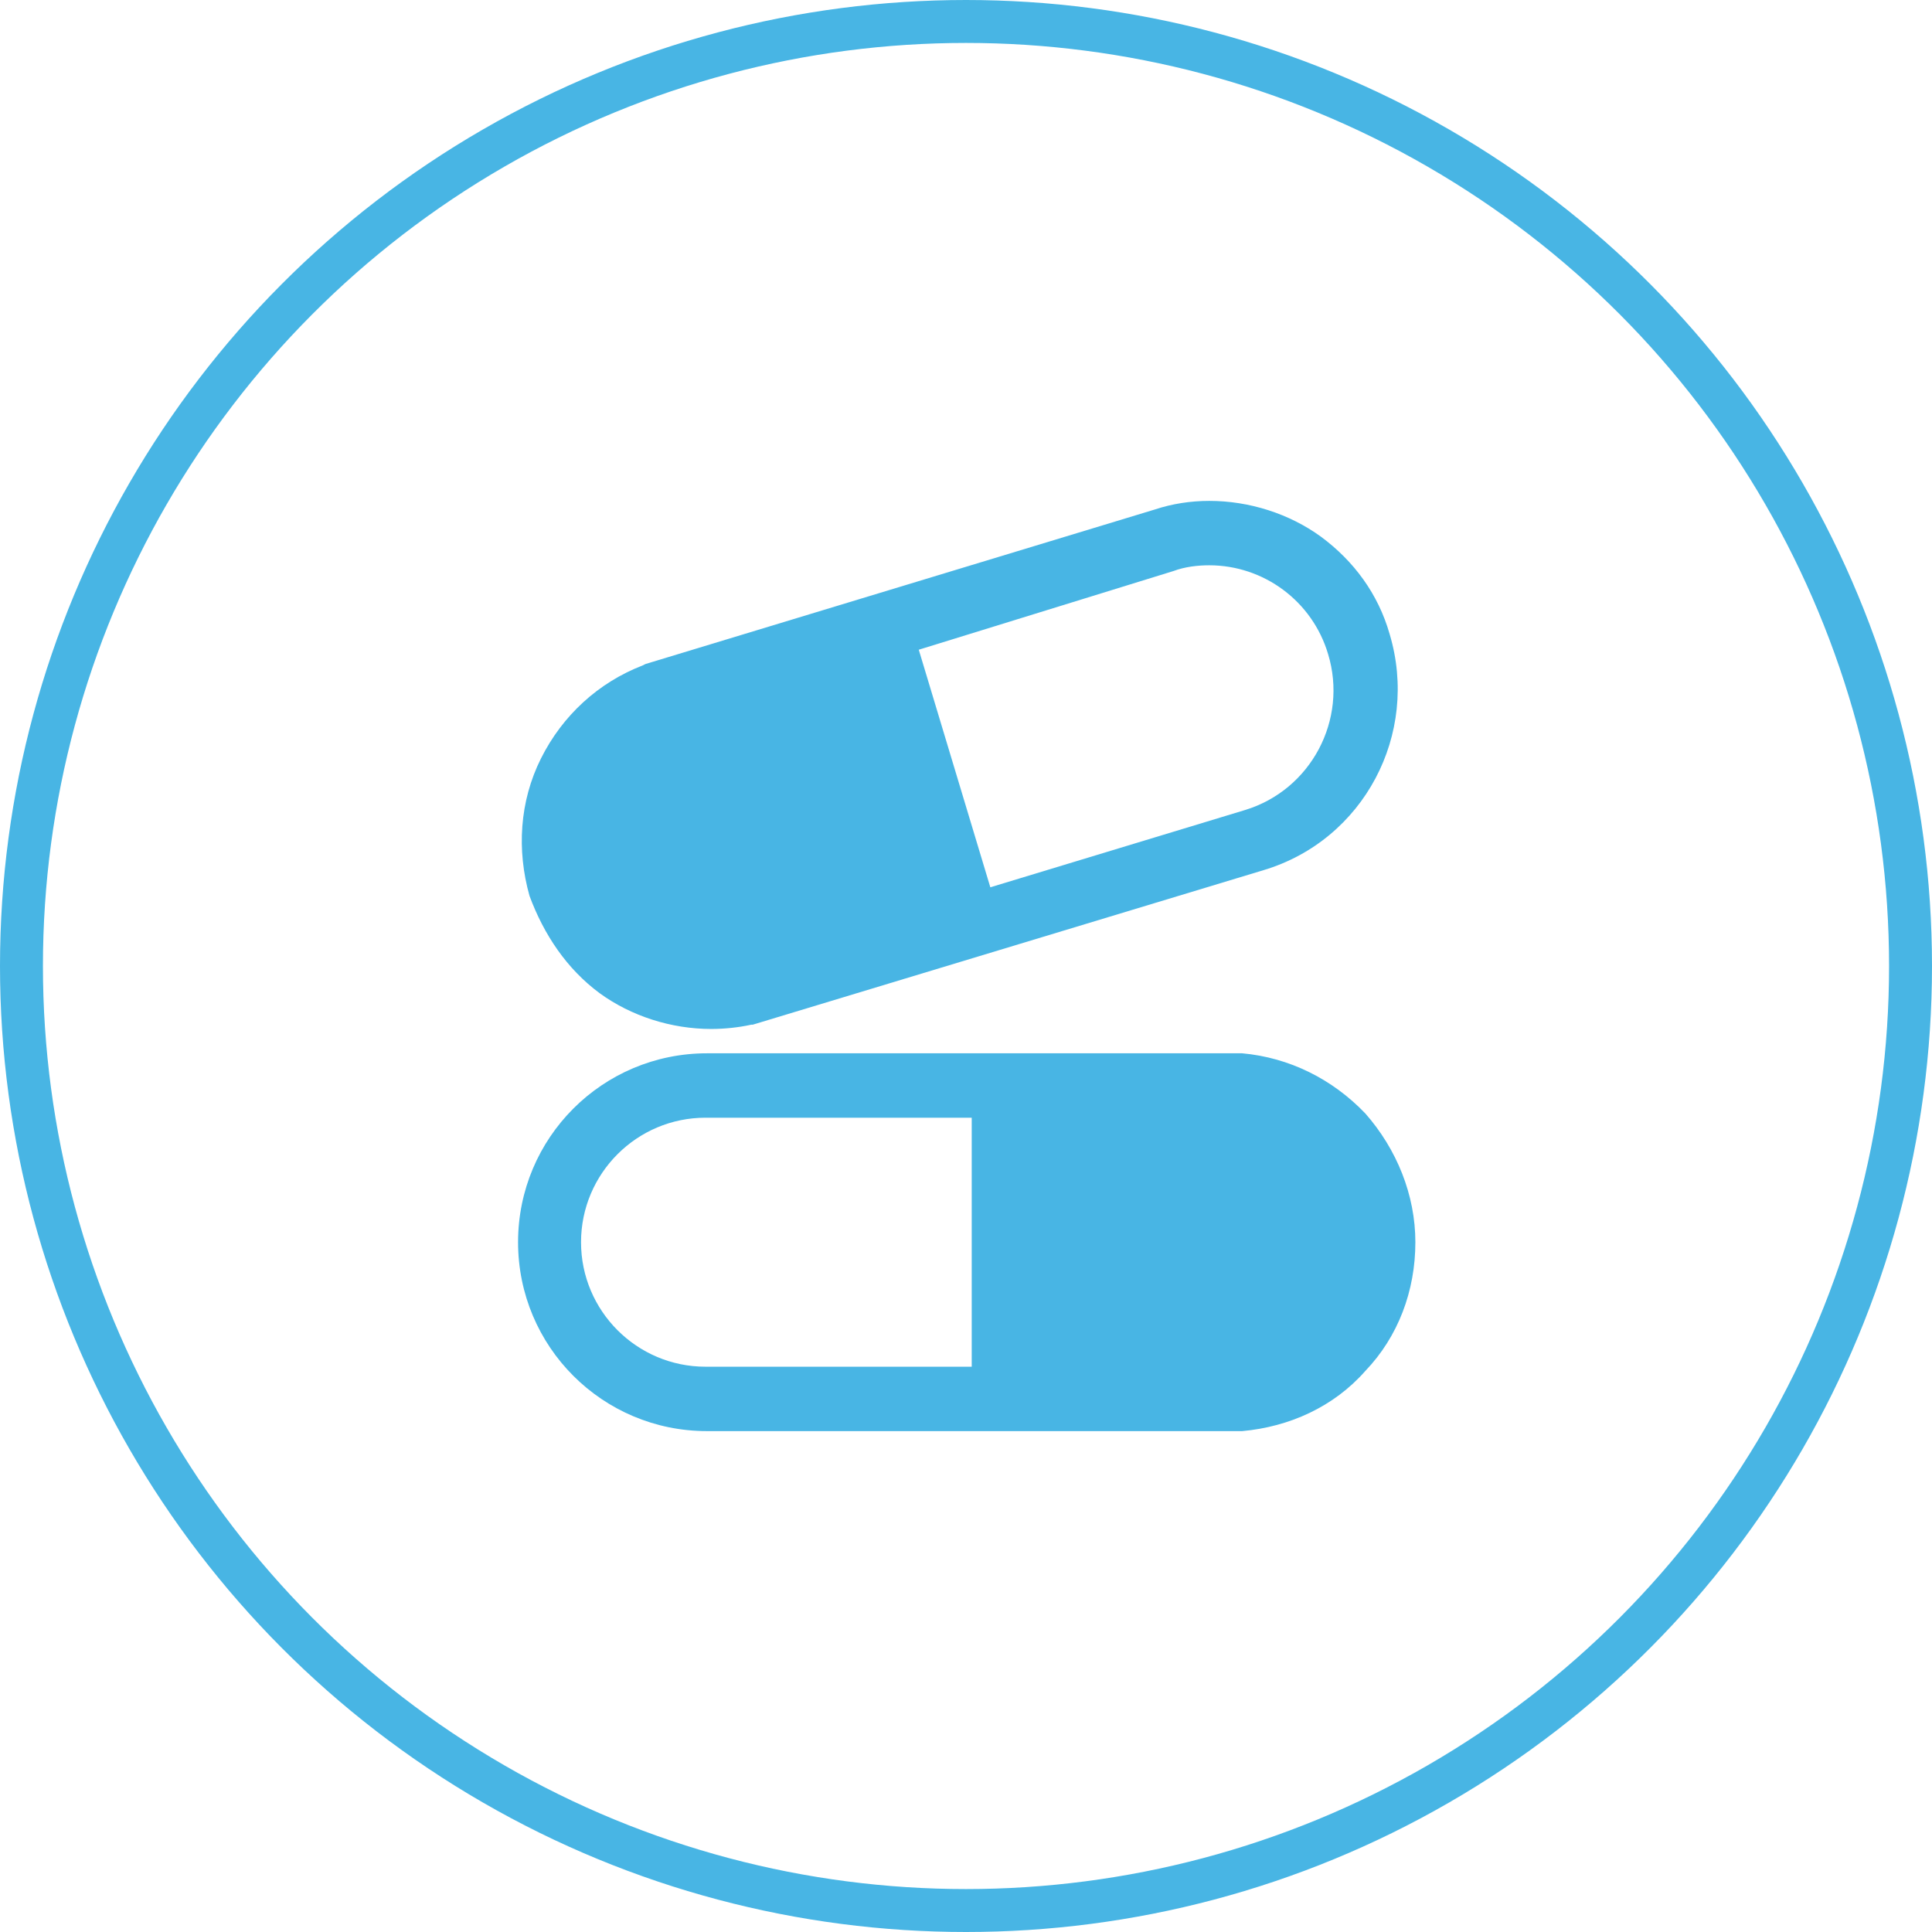 <svg xmlns="http://www.w3.org/2000/svg" xmlns:xlink="http://www.w3.org/1999/xlink" viewBox="0 0 135 135" enable-background="new 0 0 135 135"><g><circle cx="67.5" cy="67.5" r="66" fill="none" stroke="#48B5E4" stroke-width="3" stroke-miterlimit="10"/><g fill="#48B5E4"><path d="M95.4 77.8c-2.3-2.4-5.3-3.9-8.6-4.2H49.4c-7.3 0-13.2 5.9-13.2 13.2S42.1 100 49.4 100H86.8c3.3-.3 6.4-1.7 8.6-4.2 2.3-2.4 3.5-5.6 3.5-9 0-3.3-1.3-6.5-3.5-9zM67.9 95.5H49.3c-4.8 0-8.7-3.9-8.7-8.7s3.9-8.7 8.7-8.7h18.6v17.4zM41.9 69.4c2.2 1.6 5 2.5 7.8 2.5.9 0 1.9-.1 2.8-.3h.1l35.7-10.8c7-2.1 10.9-9.5 8.8-16.5-.8-2.8-2.5-5.1-4.8-6.8-2.2-1.6-5-2.5-7.8-2.5-1.3 0-2.6.2-3.8.6L45.1 46.4l-.2.1c-3.1 1.2-5.6 3.5-7.1 6.5s-1.7 6.4-.8 9.6c1 2.7 2.6 5.1 4.9 6.8zM82 39.9c.8-.3 1.7-.4 2.5-.4 3.8 0 7.2 2.5 8.3 6.2 1.4 4.6-1.2 9.5-5.8 10.9L69.2 62l-5-16.6L82 39.9z"/></g><defs><path id="a" d="M344.6 5464.8h-4.7v-10.3c0-1.2-.3-2-1.8-2-2.5 0-2.9 2-2.9 2v10.3h-4.7v-16.6h4.7v1.6c.7-.5 2.4-1.6 4.7-1.6 1.5 0 4.7.9 4.7 6.5v10.1zm-18.9-17.6c-1.2 0-2.2-1-2.2-2.2s1-2.2 2.2-2.2 2.2 1 2.2 2.2-.9 2.2-2.2 2.2zm2.2 17.6h-4.7v-16.6h4.7v16.6zm4.8-28.2c-10.5 0-19 8.5-19 19s8.5 19 19 19 19-8.5 19-19-8.5-19-19-19z"/></defs><clipPath id="b"><use overflow="visible" xlink:href="#a"/></clipPath><g clip-path="url(#b)"><defs><path id="c" d="M-892.3-2952.4h1440v9282h-1440z"/></defs><clipPath><use overflow="visible" xlink:href="#c"/></clipPath></g><defs><path id="d" d="M300 5499.2h-3.2v11.2h-4.7v-11.2H290v-4h2.2v-2.6c0-1.8.9-4.7 4.7-4.7h3.5v3.9h-2.5c-.4 0-1 .2-1 1.1v2.3h3.6l-.5 4zm-4.8-20c-10.7 0-19.4 8.7-19.4 19.4s8.7 19.4 19.4 19.4 19.4-8.7 19.4-19.4-8.7-19.4-19.4-19.4z"/></defs><clipPath id="e"><use overflow="visible" xlink:href="#d"/></clipPath><g clip-path="url(#e)"><defs><path id="f" d="M-808.1-2911.8h1440v9282h-1440z"/></defs><clipPath><use overflow="visible" xlink:href="#f"/></clipPath></g><defs><path id="g" d="M428.7 5505.3H424V5495c0-1.2-.3-2-1.8-2-2.5 0-2.9 2-2.9 2v10.3h-4.7v-16.6h4.7v1.6c.7-.5 2.4-1.6 4.7-1.6 1.5 0 4.7.9 4.7 6.5v10.1zm-18.8-17.6c-1.2 0-2.2-1-2.2-2.2s1-2.2 2.2-2.2 2.2 1 2.2 2.2-1 2.2-2.2 2.2zm2.2 17.6h-4.7v-16.6h4.7v16.6zm4.7-28.1c-10.5 0-19 8.5-19 19s8.5 19 19 19 19-8.5 19-19-8.5-19-19-19z"/></defs><clipPath id="h"><use overflow="visible" xlink:href="#g"/></clipPath><g clip-path="url(#h)"><defs><path id="i" d="M-808.1-2911.8h1440v9282h-1440z"/></defs><clipPath><use overflow="visible" xlink:href="#i"/></clipPath></g><defs><path id="j" d="M364.9 5494.1v.6c0 5.9-4.5 12.7-12.7 12.7-2.5 0-4.9-.7-6.8-2 .3 0 .7.1 1.1.1 2.1 0 4-.7 5.5-1.9-1.9 0-3.6-1.3-4.2-3.1.3.1.6.1.8.1.4 0 .8-.1 1.2-.2-2-.4-3.6-2.2-3.6-4.4v-.1c.6.3 1.3.5 2 .6-1.2-.8-2-2.2-2-3.7 0-.8.2-1.6.6-2.2 2.2 2.7 5.5 4.5 9.2 4.7-.1-.3-.1-.7-.1-1 0-2.5 2-4.5 4.5-4.5 1.3 0 2.4.5 3.3 1.4 1-.2 2-.6 2.8-1.1-.3 1-1 1.9-2 2.5.9-.1 1.8-.3 2.6-.7-.6.8-1.4 1.6-2.2 2.2zm-8.7-14.9c-10.7 0-19.4 8.7-19.4 19.4s8.7 19.4 19.4 19.4 19.4-8.7 19.4-19.4-8.7-19.4-19.4-19.4z"/></defs><clipPath id="k"><use overflow="visible" xlink:href="#j"/></clipPath><g clip-path="url(#k)"><defs><path id="l" d="M-808.1-2911.8h1440v9282h-1440z"/></defs><clipPath><use overflow="visible" xlink:href="#l"/></clipPath></g></g></svg>